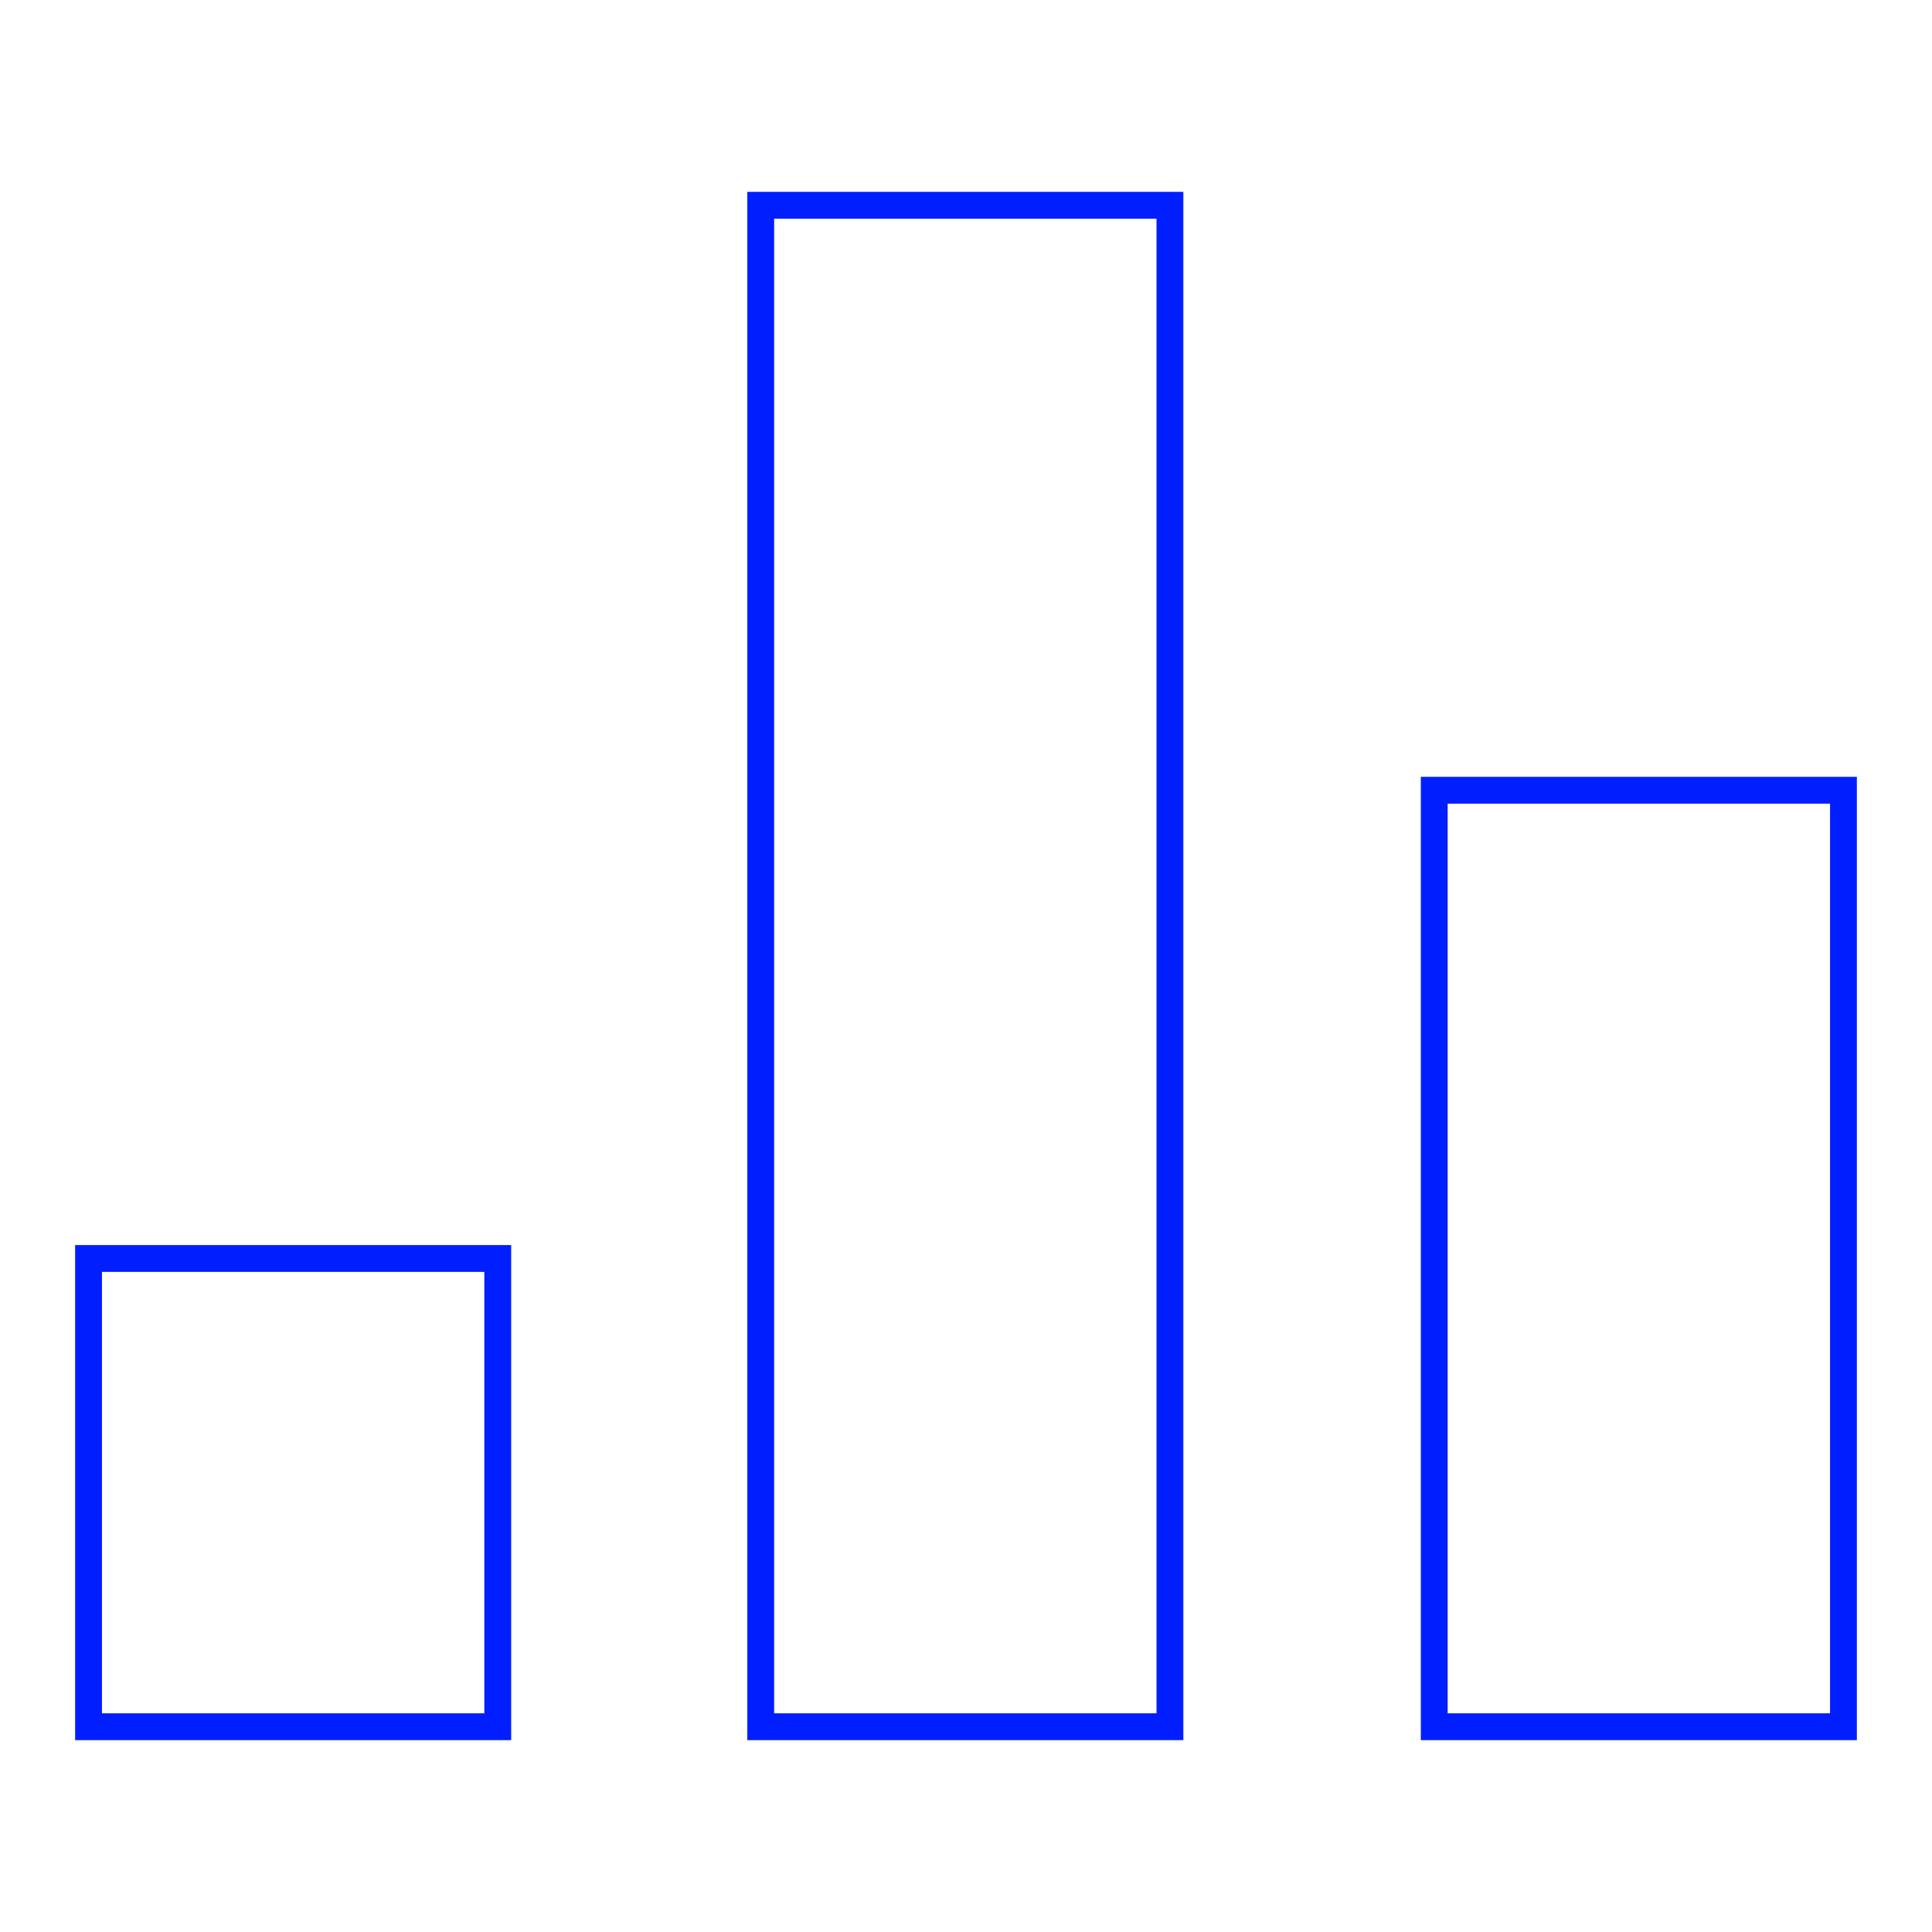 <?xml version="1.0" encoding="utf-8"?>
<!-- Generator: Adobe Illustrator 27.8.1, SVG Export Plug-In . SVG Version: 6.00 Build 0)  -->
<svg version="1.1" id="Layer_1" xmlns="http://www.w3.org/2000/svg" xmlns:xlink="http://www.w3.org/1999/xlink" x="0px" y="0px"
	 viewBox="0 0 144 144" style="enable-background:new 0 0 144 144;" xml:space="preserve">
<style type="text/css">
	.st0{fill:none;stroke:#001EFF;stroke-width:2;stroke-miterlimit:10;}
</style>
<g>
	<rect x="56.7" y="15.3" class="st0" width="30.5" height="113.4"/>
	<rect x="6.6" y="93.8" class="st0" width="30.5" height="34.9"/>
	<rect x="106.9" y="58.9" class="st0" width="30.5" height="69.8"/>
</g>
</svg>
